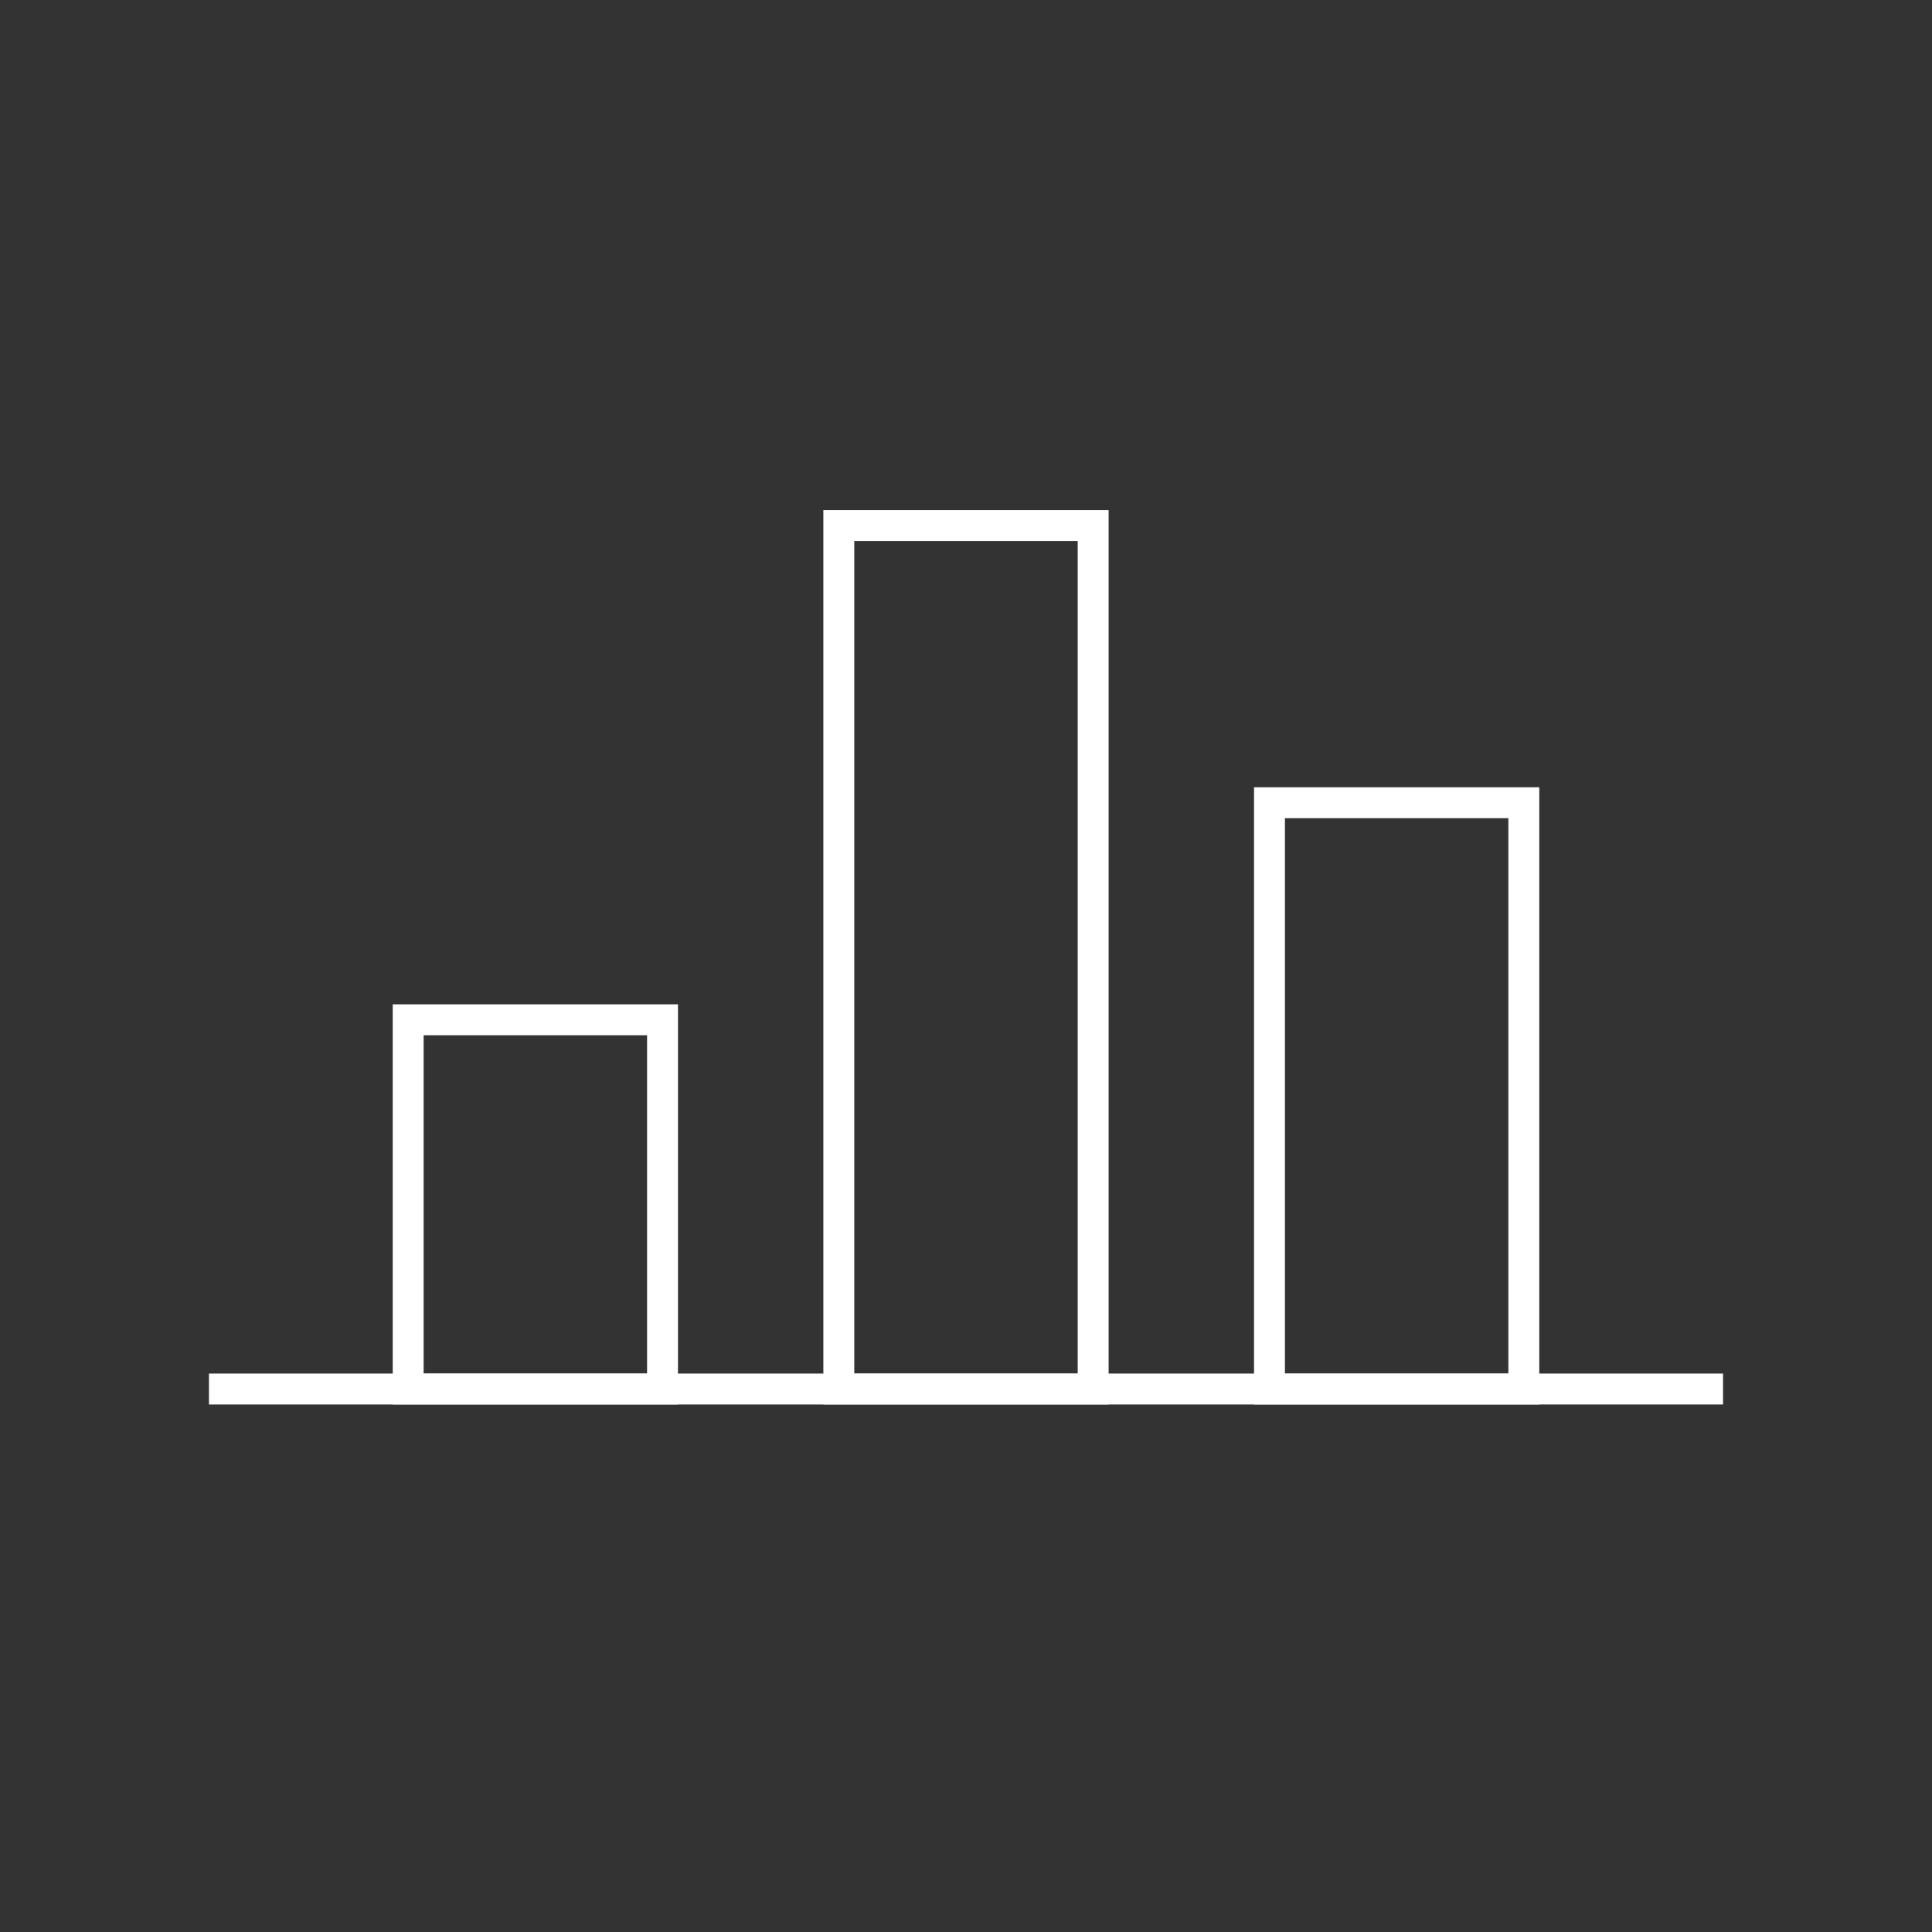 <svg xmlns="http://www.w3.org/2000/svg" id="_&#x5716;&#x5C64;_1" data-name="&#x5716;&#x5C64; 1" viewBox="0 0 1000 1000"><rect x="0" y="0" width="1000" height="1000" fill="#333333" stroke="none"/><defs><style>      .cls-1 {        fill: none;        stroke: #fff;        stroke-miterlimit: 10;        stroke-width: 16px;      }    </style></defs><line class="cls-1" x1="108.16" y1="718.96" x2="891.84" y2="718.96"></line><rect class="cls-1" x="211.27" y="527.84" width="131.65" height="191.11"></rect><rect class="cls-1" x="434.17" y="272.03" width="131.65" height="446.92"></rect><rect class="cls-1" x="657.08" y="415.49" width="131.65" height="303.47"></rect></svg>